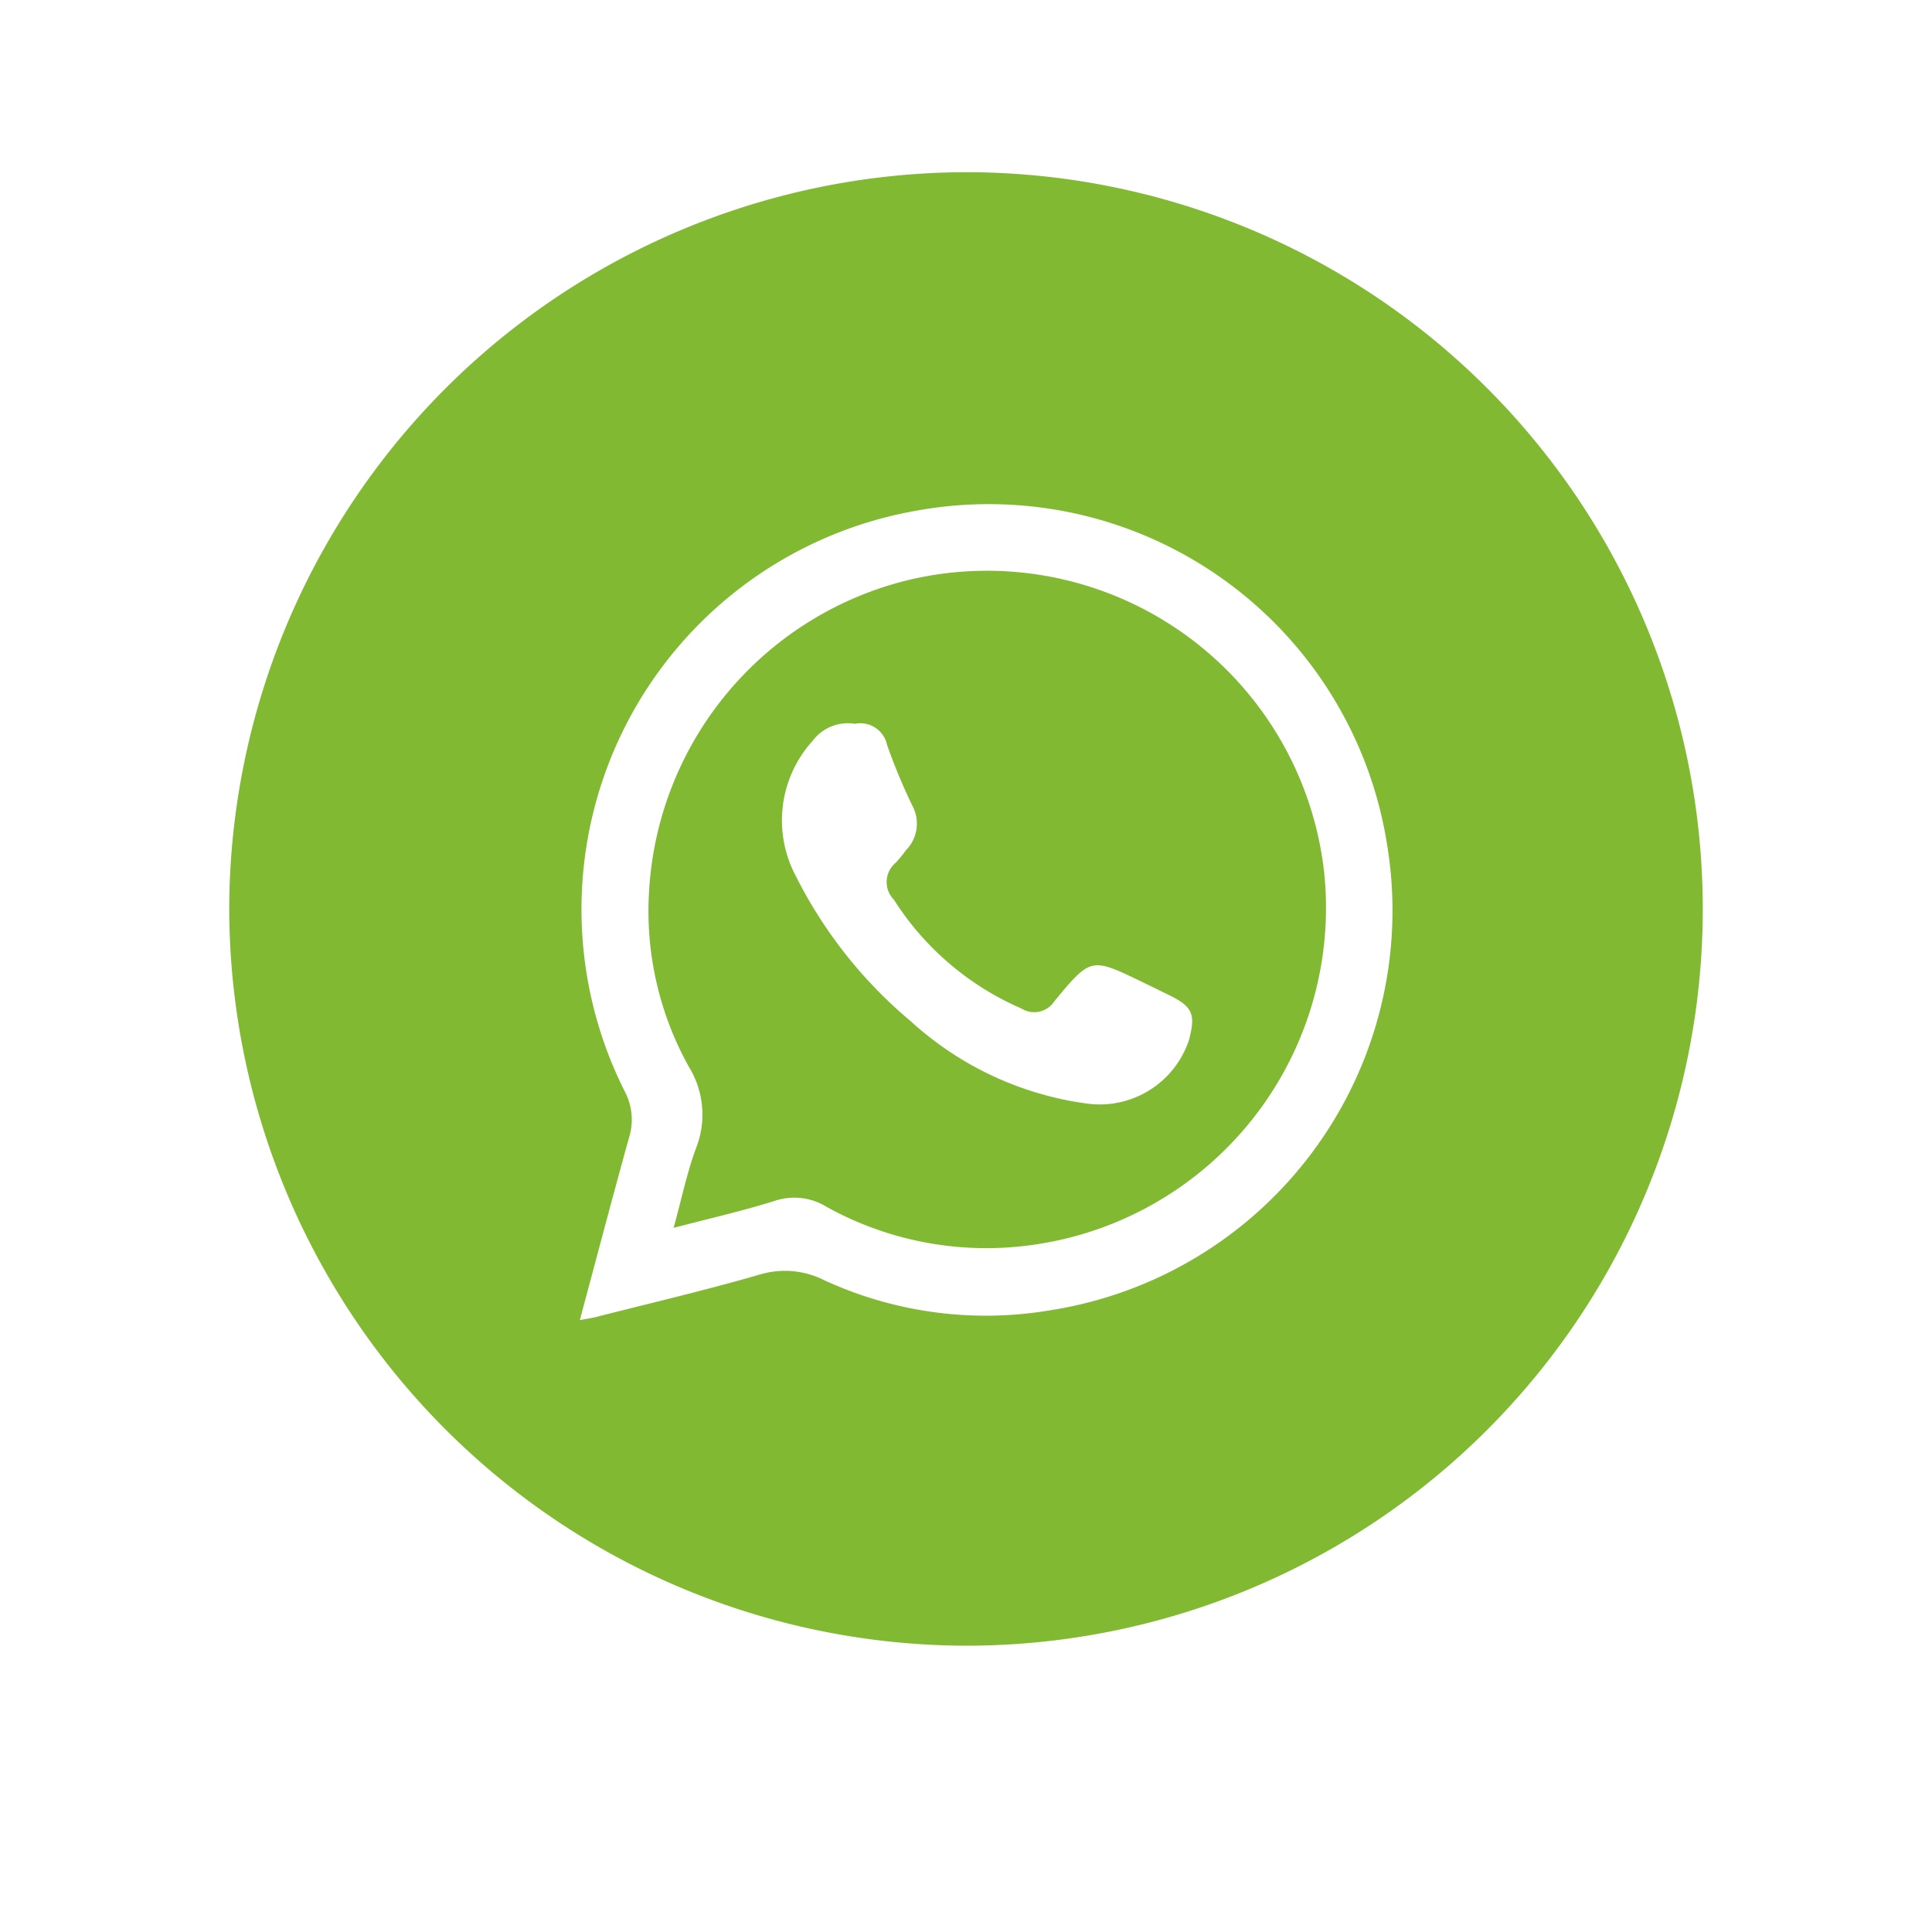 <svg xmlns="http://www.w3.org/2000/svg" xmlns:xlink="http://www.w3.org/1999/xlink" width="101.61" height="101.608" viewBox="0 0 101.61 101.608">
  <defs>
    <filter id="Trazado_453" x="0" y="0" width="101.61" height="101.608" filterUnits="userSpaceOnUse">
      <feOffset dy="3" input="SourceAlpha"/>
      <feGaussianBlur stdDeviation="3" result="blur"/>
      <feFlood flood-opacity="0.161"/>
      <feComposite operator="in" in2="blur"/>
      <feComposite in="SourceGraphic"/>
    </filter>
  </defs>
  <g id="Whatsapp" transform="translate(9 6)">
    <g transform="matrix(1, 0, 0, 1, -9, -6)" filter="url(#Trazado_453)">
      <path id="Trazado_453-2" data-name="Trazado 453" d="M-671.933,175.371a41.767,41.767,0,0,1-41.878,41.761,41.848,41.848,0,0,1-41.731-41.849,41.815,41.815,0,0,1,41.91-41.758A41.766,41.766,0,0,1-671.933,175.371Z" transform="translate(764.54 -127.52)" fill="#fff"/>
    </g>
    <path id="Trazado_454" data-name="Trazado 454" d="M-662.076,188.286A38.735,38.735,0,0,1-700.86,227a38.834,38.834,0,0,1-38.714-38.826A38.829,38.829,0,0,1-700.7,149.505,38.749,38.749,0,0,1-662.076,188.286Z" transform="translate(742.63 -146.448)" fill="#81b933"/>
    <path id="Trazado_455" data-name="Trazado 455" d="M-643.178,283.551c.885-3.3,1.714-6.451,2.587-9.593a3.173,3.173,0,0,0-.2-2.383,21.286,21.286,0,0,1,15.313-30.592,21.205,21.205,0,0,1,24.751,17.534,21.281,21.281,0,0,1-17.689,24.515,20.3,20.3,0,0,1-11.91-1.578,4.585,4.585,0,0,0-3.38-.3c-2.862.83-5.768,1.508-8.657,2.244C-642.575,283.451-642.791,283.479-643.178,283.551Z" transform="translate(664.674 -220.124)" fill="#fff"/>
    <path id="Trazado_456" data-name="Trazado 456" d="M-622.941,293.71c.42-1.524.7-2.9,1.182-4.2a4.8,4.8,0,0,0-.385-4.279,16.84,16.84,0,0,1-2.086-9.259,17.891,17.891,0,0,1,13.89-16.393,17.84,17.84,0,0,1,21.609,15.4,17.9,17.9,0,0,1-16.254,19.732,17.342,17.342,0,0,1-9.912-2.106,3.225,3.225,0,0,0-2.715-.318C-619.3,292.817-621.033,293.211-622.941,293.71Z" transform="translate(649.369 -235.133)" fill="#81b933"/>
    <path id="Trazado_457" data-name="Trazado 457" d="M-583.763,301.006a1.435,1.435,0,0,1,1.691,1.116,31.318,31.318,0,0,0,1.314,3.162,1.992,1.992,0,0,1-.318,2.366,6.844,6.844,0,0,1-.543.664,1.317,1.317,0,0,0-.1,1.936,15.025,15.025,0,0,0,6.713,5.73,1.265,1.265,0,0,0,1.732-.381c1.919-2.325,1.937-2.311,4.616-1.016.457.221.913.445,1.369.668,1.288.631,1.46,1.008,1.092,2.393a4.949,4.949,0,0,1-5.454,3.323,17.126,17.126,0,0,1-9.17-4.312A24.006,24.006,0,0,1-586.879,309a6.229,6.229,0,0,1,.9-7.107A2.312,2.312,0,0,1-583.763,301.006Z" transform="translate(619.727 -268.939)" fill="#fff"/>
  </g>
</svg>
